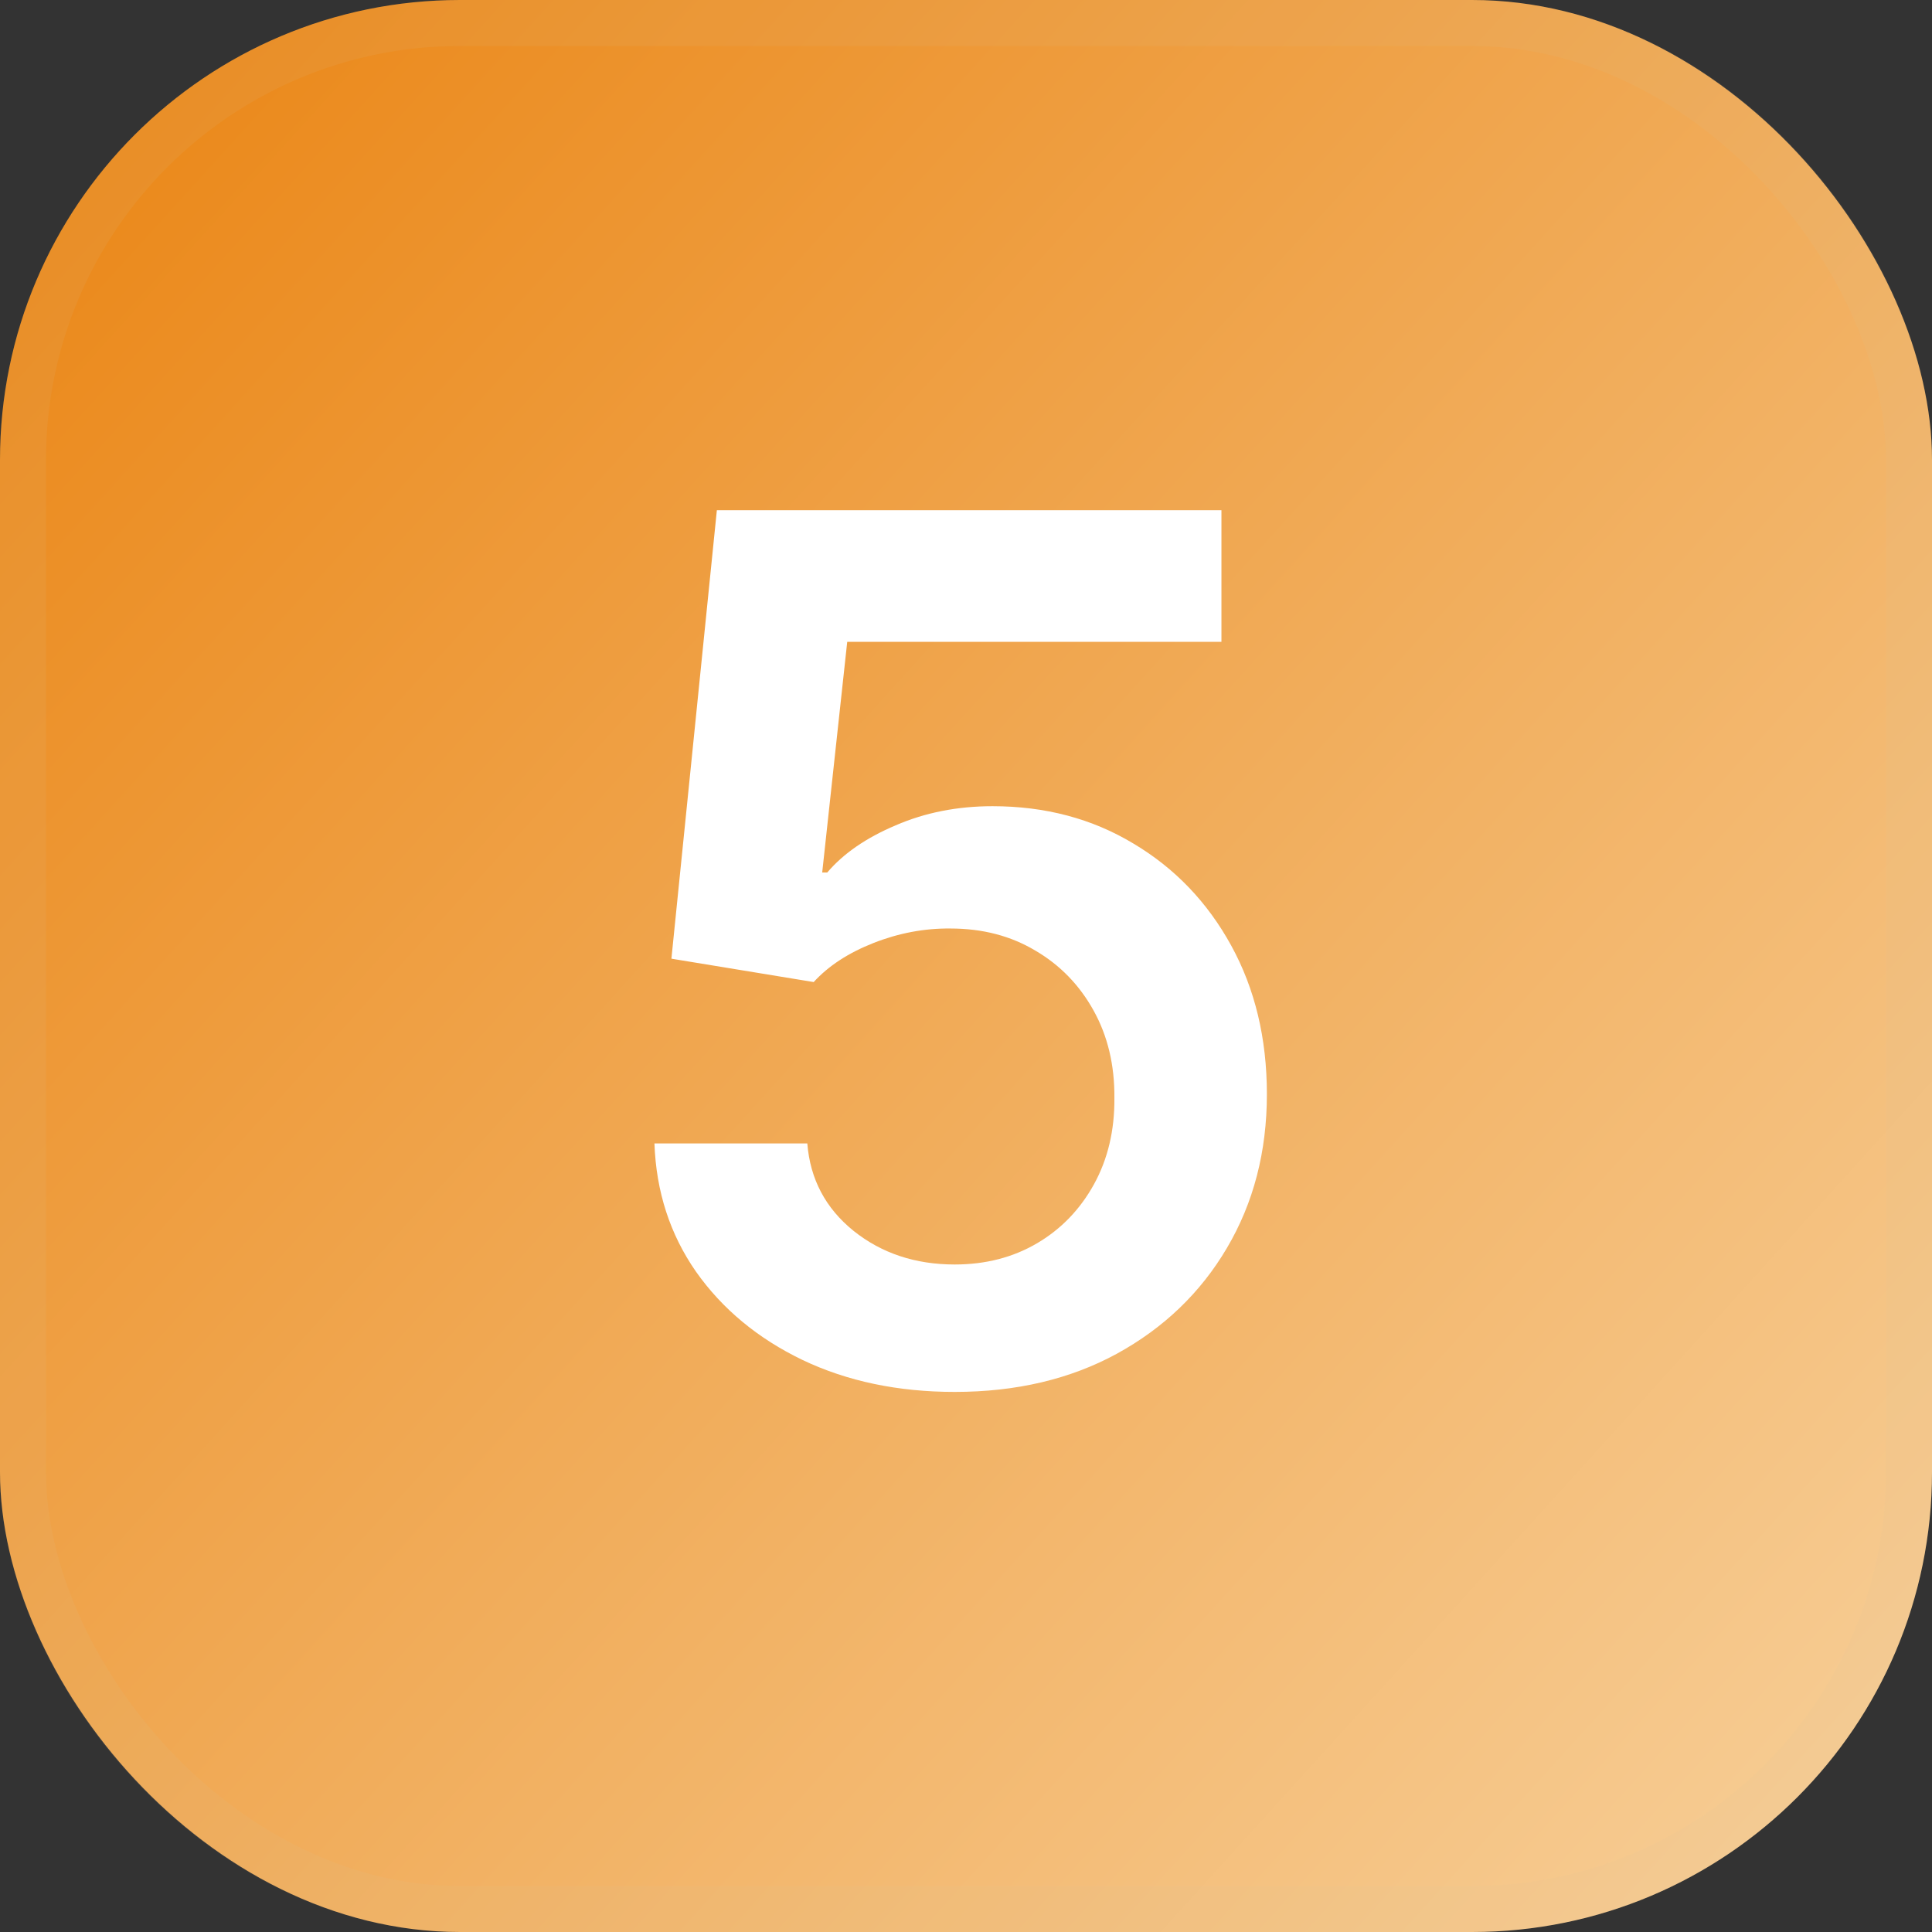 <?xml version="1.0" encoding="UTF-8"?> <svg xmlns="http://www.w3.org/2000/svg" width="42" height="42" viewBox="0 0 42 42" fill="none"><rect x="0" y="0" width="42" height="42" fill="#333333" stroke="none"/><rect width="42" height="42" rx="10" fill="url(#paint0_linear_1860_13471)"></rect><rect x="0.5" y="0.5" width="41" height="41" rx="9.5" stroke="#D8C19B" stroke-opacity="0.1"></rect><path d="M20.754 30.259C19.523 30.259 18.421 30.028 17.449 29.566C16.476 29.098 15.704 28.458 15.131 27.646C14.565 26.833 14.264 25.904 14.227 24.857H17.55C17.612 25.633 17.947 26.267 18.557 26.759C19.166 27.245 19.899 27.489 20.754 27.489C21.425 27.489 22.022 27.335 22.546 27.027C23.069 26.719 23.481 26.291 23.783 25.744C24.084 25.196 24.232 24.571 24.226 23.869C24.232 23.155 24.081 22.521 23.773 21.967C23.466 21.413 23.044 20.979 22.509 20.666C21.973 20.345 21.358 20.185 20.662 20.185C20.096 20.179 19.539 20.284 18.991 20.499C18.443 20.715 18.009 20.998 17.689 21.349L14.596 20.841L15.584 11.091H26.553V13.953H18.418L17.874 18.967H17.984C18.335 18.554 18.831 18.213 19.471 17.942C20.111 17.665 20.813 17.526 21.576 17.526C22.721 17.526 23.743 17.797 24.641 18.339C25.54 18.874 26.248 19.613 26.765 20.555C27.282 21.496 27.541 22.574 27.541 23.786C27.541 25.036 27.251 26.15 26.673 27.129C26.1 28.101 25.303 28.867 24.281 29.428C23.266 29.982 22.09 30.259 20.754 30.259Z" fill="white"></path><defs><linearGradient id="paint0_linear_1860_13471" x1="0" y1="0" x2="69.5" y2="63" gradientUnits="userSpaceOnUse"><stop stop-color="#EA8412"></stop><stop offset="1" stop-color="#FFFDEB"></stop></linearGradient></defs></svg> 